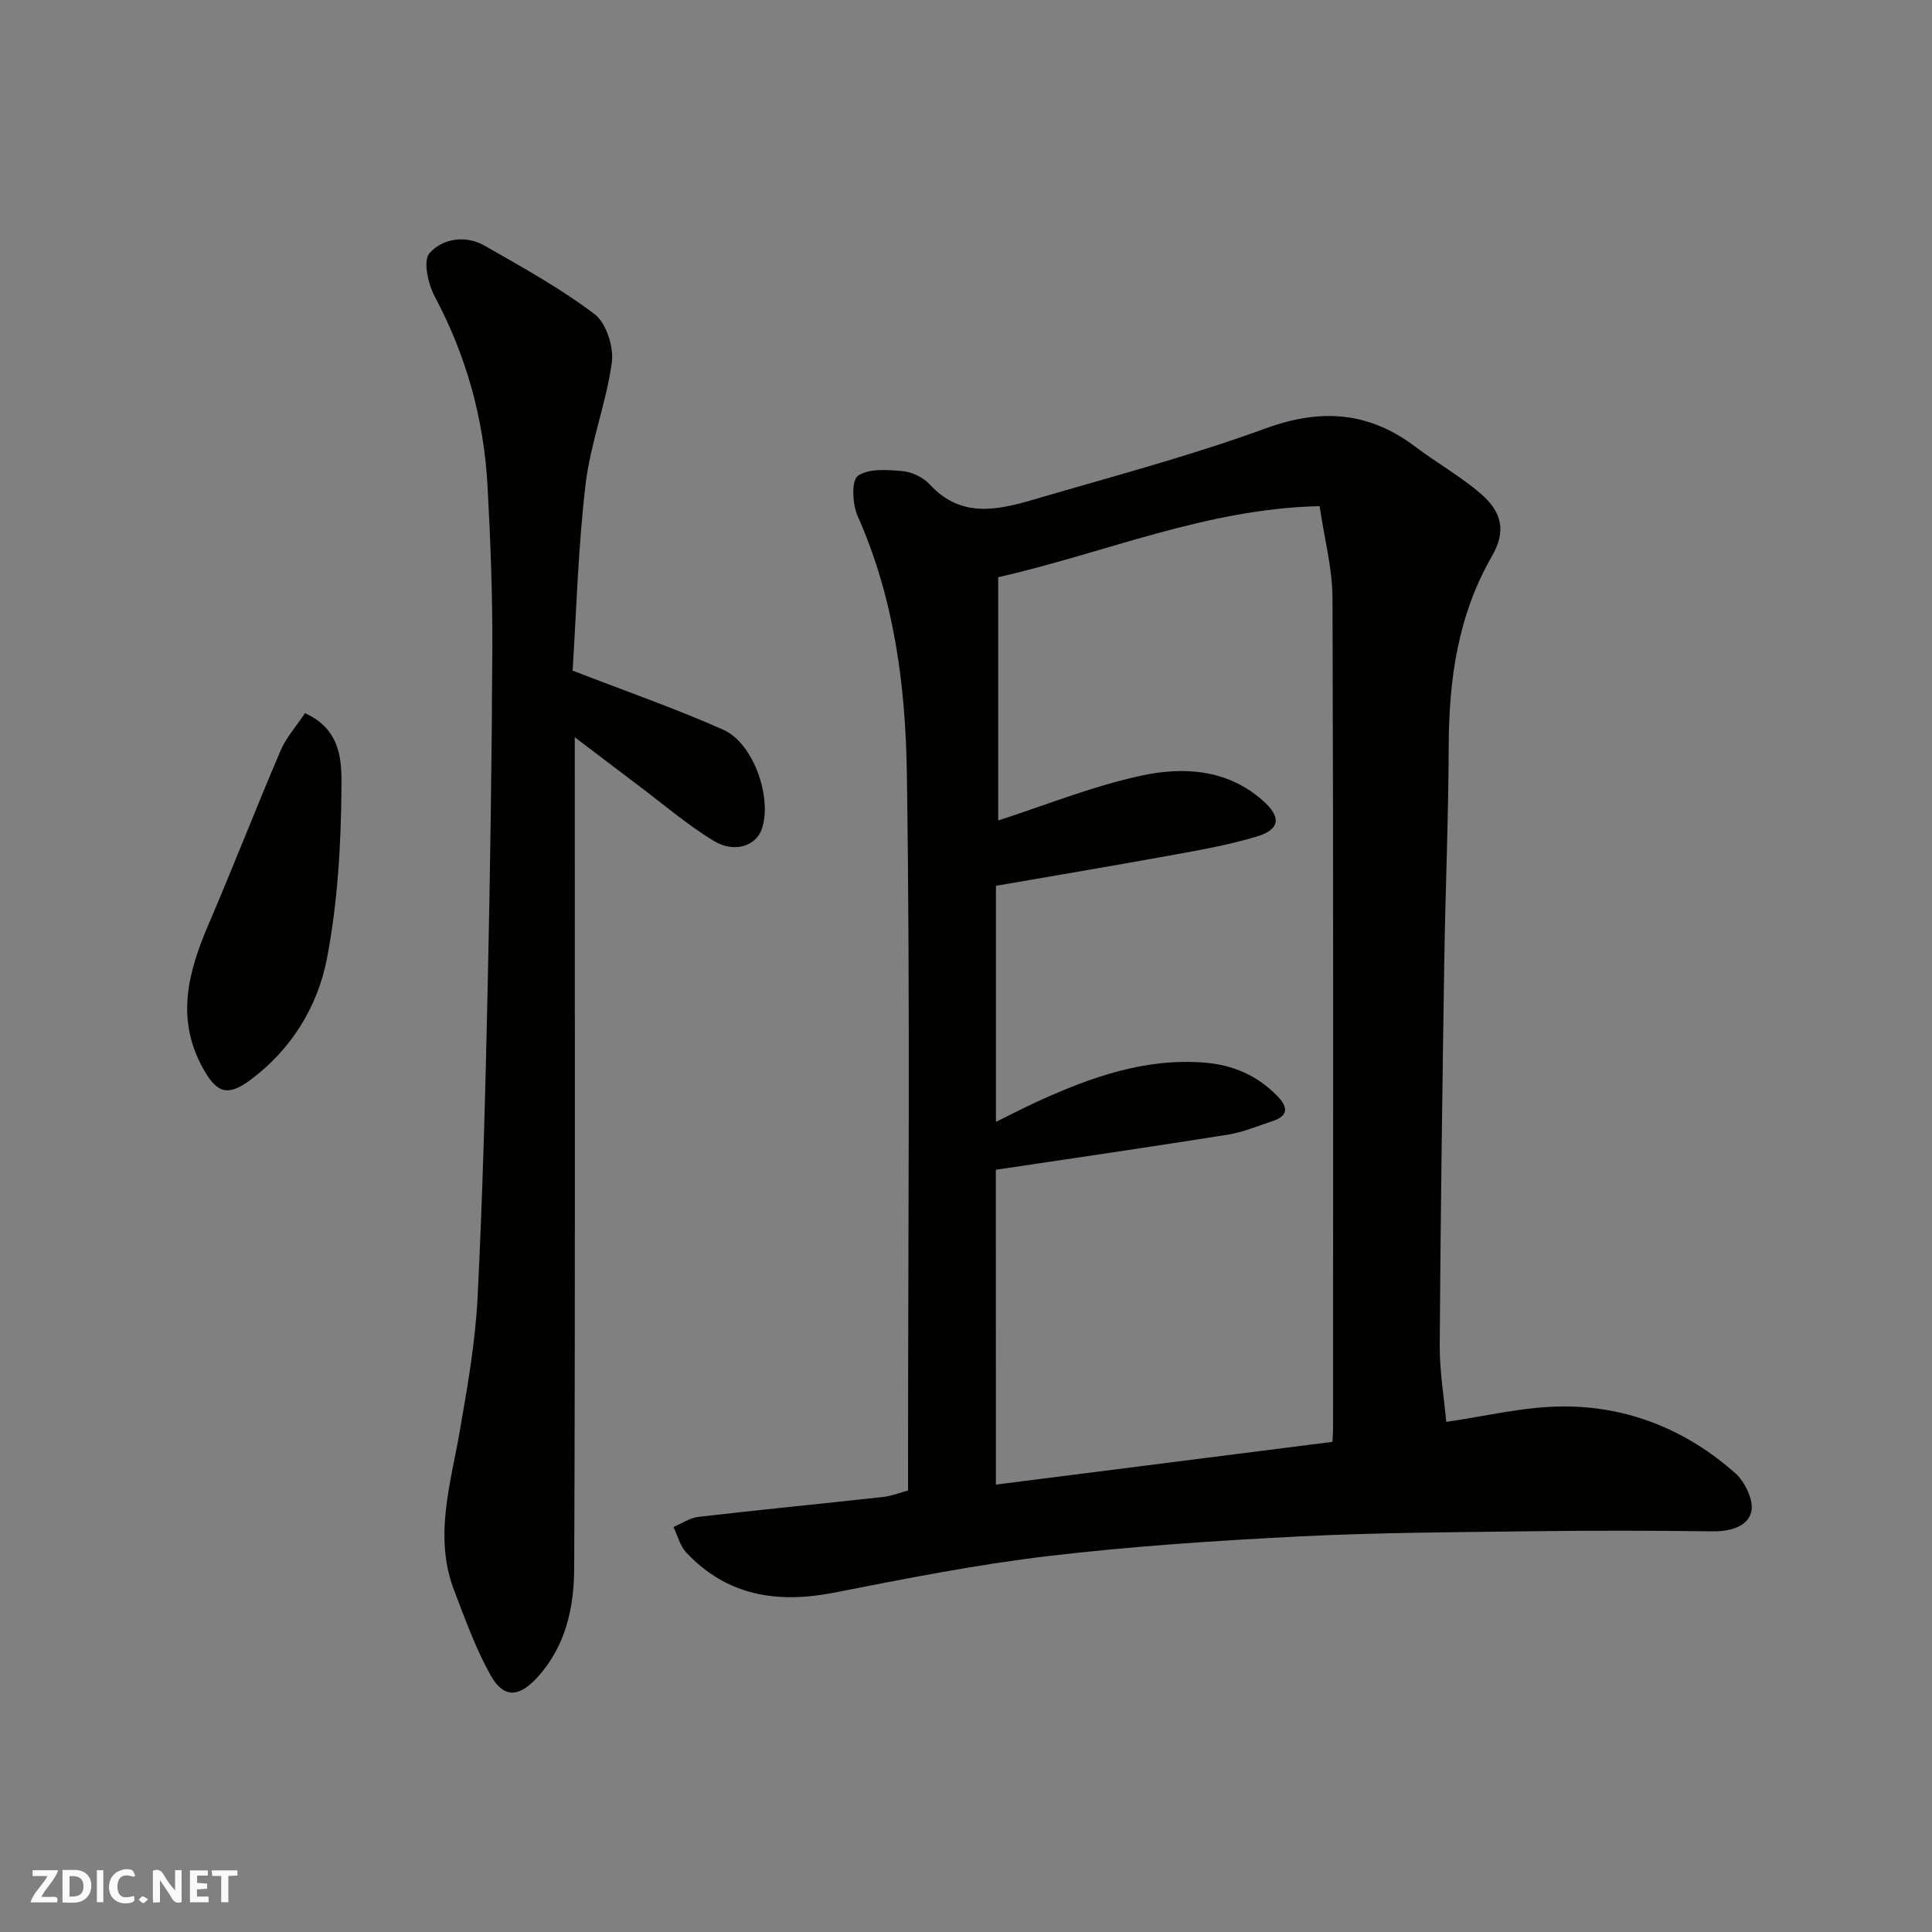 <svg enable-background="new 0 0 400 400" viewBox="0 0 400 400" xmlns="http://www.w3.org/2000/svg"><rect x="0" y="0" width="400" height="400" fill="#808080" stroke="none"/><g fill="#fafafb"><path d="m37.59 393.81c-.92.31-1.52.05-2-.78-.7-1.2-1.52-2.34-2.47-3.78v4.59c-.55.03-.95.05-1.41.07-.03-.37-.06-.64-.06-.91 0-1.91 0-3.81 0-5.7 1.13-.41 1.77-.03 2.29.91.62 1.11 1.38 2.14 2.31 3.19v-4.2h1.35v6.61z"/><path d="m12.94 393.88v-6.75c1.9.19 3.93-.54 5.37 1.29.8 1.01.78 2.88.03 3.97-1.37 1.97-3.4 1.51-5.4 1.49m1.45-1.22c2.04.12 2.92-.58 2.89-2.21-.03-1.51-.98-2.19-2.89-2z"/><path d="m11.81 393.87h-5.49c.68-2.18 2.47-3.48 3.51-5.45h-3.08v-1.21h5.29c-.71 2.13-2.44 3.48-3.47 5.51.86 0 1.63.04 2.39-.01.79-.05 1.14.21.85 1.16"/><path d="m39.33 393.86v-6.61h3.7v1.07h-2.22v1.52c.68.04 1.34.09 2.07.13v1.07c-.72.05-1.38.09-2.1.14v1.48h2.4v1.19h-3.85z"/><path d="m27.71 388.56c-1.15-.3-2.46-.61-3.1.64-.37.73-.41 1.93-.06 2.67.63 1.35 1.99.93 3.17.68.35.94-.01 1.32-.93 1.46-1.62.25-3.05-.27-3.76-1.48-.73-1.24-.6-3.03.31-4.17.88-1.11 2.71-1.7 4-1.16.32.13.44.74.65 1.12-.1.08-.19.16-.28.24"/><path d="m49.15 387.24v1.07c-.59.02-1.17.05-1.87.08v5.44h-1.48v-5.44h-1.85c-.05-.4-.08-.73-.13-1.15z"/><path d="m20.06 387.21h1.33v6.62h-1.33z"/><path d="m30.68 393.25c-.49.38-.8.79-1.05.76-.32-.05-.6-.45-.9-.7.26-.24.51-.64.8-.67.29-.04.62.3 1.15.61"/></g><path d="m188 308.59c0-2.08 0-3.9 0-5.72 0-47.65.48-95.31-.25-142.95-.28-18.05-2.64-36.16-10.2-53.11-1.08-2.43-1.29-7.34.06-8.29 2.25-1.57 6.13-1.26 9.26-.98 1.97.18 4.3 1.31 5.64 2.77 6.42 7.01 13.99 5.32 21.53 3.11 16.06-4.71 32.29-8.99 47.98-14.72 11.48-4.19 21.37-3.49 31.02 3.8 4.42 3.34 9.33 6.09 13.51 9.69 4.55 3.93 5.26 7.89 2.34 12.96-7.04 12.22-8.9 25.45-8.95 39.27-.05 14.93-.69 29.86-.92 44.79-.4 26.42-.77 52.85-.94 79.28-.03 5.4.89 10.81 1.35 15.89 8.02-1.13 16.09-3.16 24.16-3.19 13.45-.06 25.56 4.85 35.66 13.8 2.03 1.79 3.89 5.67 3.34 8-.73 3.11-4.44 4.11-8.07 4.06-12.16-.16-24.33-.19-36.49-.03-16.26.21-32.55.26-48.78 1.07-17.42.88-34.87 2.03-52.18 4.07-14.88 1.76-29.64 4.69-44.37 7.58-11.73 2.3-22.13.7-30.6-8.28-1.3-1.38-1.8-3.52-2.67-5.31 1.72-.72 3.39-1.89 5.17-2.1 12.71-1.47 25.44-2.71 38.16-4.11 1.72-.17 3.39-.86 5.24-1.35zm18.19-1.22c23.54-2.99 46.55-5.91 69.67-8.85.05-1.04.13-1.86.13-2.67.01-57.33.09-114.66-.11-171.99-.02-6.24-1.71-12.47-2.67-19.07-23.53.54-44.27 9.65-66.54 14.72v50.36c9.58-3.08 19.4-7.08 29.61-9.28 8.68-1.87 17.72-1.4 25.14 5.13 3.84 3.38 3.7 5.99-1.18 7.46-5.58 1.69-11.38 2.73-17.14 3.78-12.3 2.24-24.64 4.31-36.9 6.44v48.87c3.14-1.54 5.84-2.96 8.62-4.22 10.96-5 22.16-9.02 34.52-8.05 5.92.46 11.02 2.67 15.18 6.99 2.2 2.29 2.19 4.05-1.05 5.12-3.07 1.01-6.11 2.31-9.27 2.81-15.94 2.54-31.92 4.86-48.02 7.27.01 21.63.01 42.91.01 65.18z" fill="#010100"/><path d="m118.55 138.84c11.41 4.42 21.5 7.92 31.22 12.26 6.29 2.8 10.18 14.21 7.94 20.58-1.21 3.46-5.64 5.02-9.94 2.41-5.56-3.37-10.55-7.68-15.77-11.6-4.03-3.03-8.04-6.09-13-9.85v6.12c0 55.31.11 110.62-.12 165.93-.03 8.15-1.76 16.23-7.7 22.67-3.78 4.1-6.94 4.3-9.68-.64-3.04-5.49-5.2-11.5-7.46-17.4-4.25-11.07-.78-21.92 1.12-32.86 1.59-9.17 3.24-18.42 3.71-27.69 1.08-21.34 1.62-42.71 2.09-64.08.52-23.42.86-46.85.97-70.27.05-11.26-.38-22.54-.99-33.79-.75-13.86-4.38-26.95-10.95-39.28-1.38-2.58-2.43-7.4-1.07-8.93 2.67-3.02 7.42-3.82 11.38-1.57 7.78 4.44 15.69 8.81 22.8 14.19 2.43 1.84 4.01 6.81 3.57 10.02-1.17 8.49-4.43 16.71-5.43 25.2-1.56 13.26-1.92 26.65-2.69 38.58z" fill="#010100"/><path d="m63.14 147.66c7.5 3.35 7.6 9.95 7.56 15.07-.08 11.95-.77 24.07-3.02 35.77-1.92 9.94-7.39 18.81-15.84 25.09-4.8 3.57-7.02 2.66-9.86-2.49-5.61-10.17-3.04-19.83 1.16-29.63 5.13-11.96 9.83-24.09 14.94-36.05 1.19-2.76 3.32-5.13 5.06-7.76z" fill="#010100"/></svg>